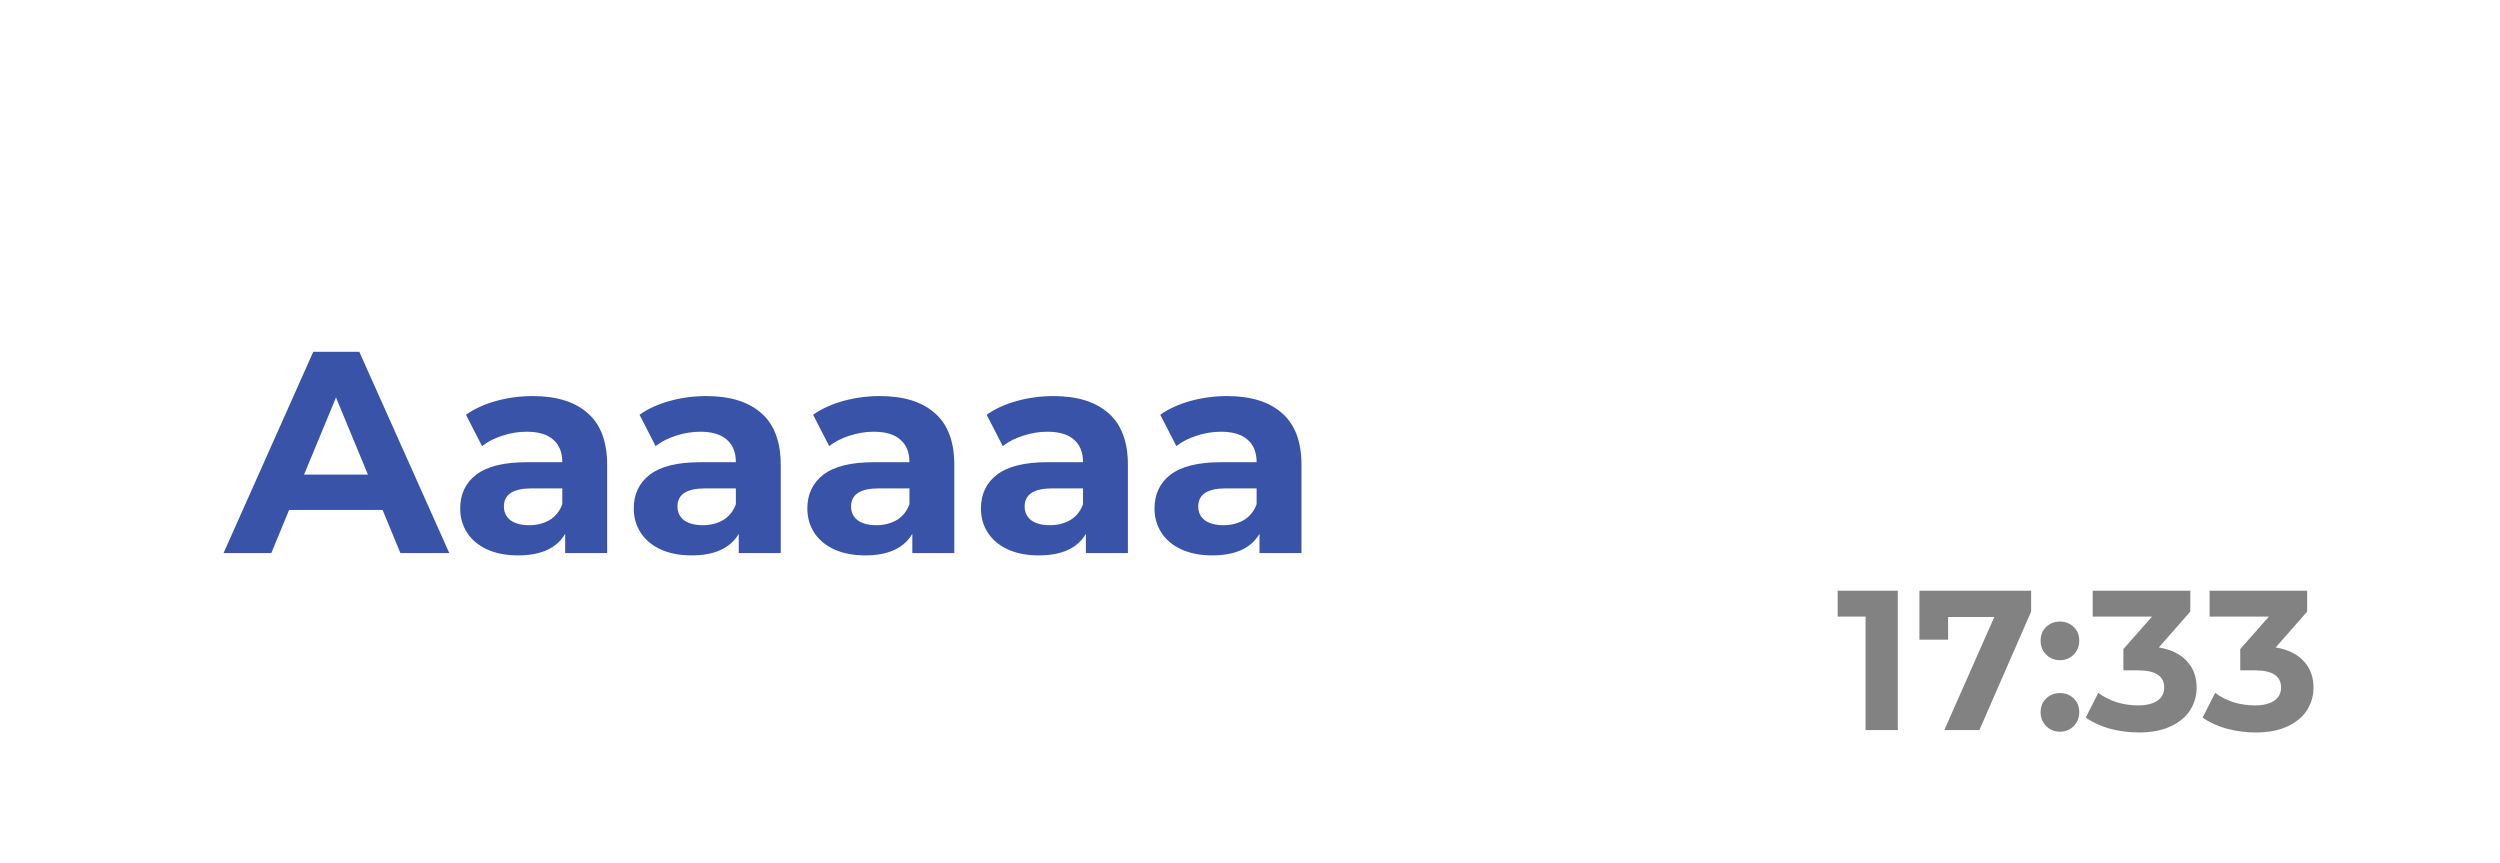 <?xml version="1.0" encoding="UTF-8"?> <svg xmlns="http://www.w3.org/2000/svg" width="113" height="39" viewBox="0 0 113 39" fill="none"> <g opacity="0.5" filter="url(#filter0_i_273_878)"> <path d="M98 0H15C6.716 0 0 6.716 0 15V24C0 32.284 6.716 39 15 39H98C106.284 39 113 32.284 113 24V15C113 6.716 106.284 0 98 0Z" fill="url(#paint0_linear_273_878)"></path> </g> <path d="M17.293 23.05H13.068L12.262 25H10.104L14.16 15.9H16.24L20.309 25H18.099L17.293 23.05ZM16.63 21.451L15.187 17.967L13.744 21.451H16.63ZM24.077 17.902C25.16 17.902 25.992 18.162 26.573 18.682C27.153 19.193 27.444 19.969 27.444 21.009V25H25.546V24.129C25.164 24.779 24.454 25.104 23.414 25.104C22.876 25.104 22.408 25.013 22.01 24.831C21.62 24.649 21.321 24.398 21.113 24.077C20.905 23.756 20.801 23.392 20.801 22.985C20.801 22.335 21.043 21.824 21.529 21.451C22.023 21.078 22.781 20.892 23.804 20.892H25.416C25.416 20.45 25.281 20.112 25.013 19.878C24.744 19.635 24.341 19.514 23.804 19.514C23.431 19.514 23.063 19.575 22.699 19.696C22.343 19.809 22.04 19.965 21.789 20.164L21.061 18.747C21.442 18.478 21.897 18.27 22.426 18.123C22.963 17.976 23.513 17.902 24.077 17.902ZM23.921 23.739C24.267 23.739 24.575 23.661 24.844 23.505C25.112 23.34 25.303 23.102 25.416 22.79V22.075H24.025C23.193 22.075 22.777 22.348 22.777 22.894C22.777 23.154 22.876 23.362 23.076 23.518C23.284 23.665 23.565 23.739 23.921 23.739ZM31.922 17.902C33.006 17.902 33.838 18.162 34.419 18.682C34.999 19.193 35.289 19.969 35.289 21.009V25H33.392V24.129C33.01 24.779 32.3 25.104 31.259 25.104C30.722 25.104 30.254 25.013 29.855 24.831C29.465 24.649 29.166 24.398 28.959 24.077C28.75 23.756 28.646 23.392 28.646 22.985C28.646 22.335 28.889 21.824 29.375 21.451C29.869 21.078 30.627 20.892 31.649 20.892H33.261C33.261 20.45 33.127 20.112 32.858 19.878C32.59 19.635 32.187 19.514 31.649 19.514C31.277 19.514 30.909 19.575 30.544 19.696C30.189 19.809 29.886 19.965 29.634 20.164L28.907 18.747C29.288 18.478 29.743 18.27 30.271 18.123C30.809 17.976 31.359 17.902 31.922 17.902ZM31.767 23.739C32.113 23.739 32.421 23.661 32.69 23.505C32.958 23.34 33.149 23.102 33.261 22.79V22.075H31.87C31.038 22.075 30.622 22.348 30.622 22.894C30.622 23.154 30.722 23.362 30.922 23.518C31.13 23.665 31.411 23.739 31.767 23.739ZM39.768 17.902C40.852 17.902 41.684 18.162 42.264 18.682C42.845 19.193 43.135 19.969 43.135 21.009V25H41.237V24.129C40.856 24.779 40.145 25.104 39.105 25.104C38.568 25.104 38.1 25.013 37.701 24.831C37.311 24.649 37.012 24.398 36.804 24.077C36.596 23.756 36.492 23.392 36.492 22.985C36.492 22.335 36.735 21.824 37.22 21.451C37.714 21.078 38.472 20.892 39.495 20.892H41.107C41.107 20.45 40.973 20.112 40.704 19.878C40.435 19.635 40.032 19.514 39.495 19.514C39.123 19.514 38.754 19.575 38.39 19.696C38.035 19.809 37.731 19.965 37.48 20.164L36.752 18.747C37.133 18.478 37.589 18.27 38.117 18.123C38.654 17.976 39.205 17.902 39.768 17.902ZM39.612 23.739C39.959 23.739 40.267 23.661 40.535 23.505C40.804 23.34 40.995 23.102 41.107 22.79V22.075H39.716C38.884 22.075 38.468 22.348 38.468 22.894C38.468 23.154 38.568 23.362 38.767 23.518C38.975 23.665 39.257 23.739 39.612 23.739ZM47.614 17.902C48.697 17.902 49.529 18.162 50.11 18.682C50.691 19.193 50.981 19.969 50.981 21.009V25H49.083V24.129C48.702 24.779 47.991 25.104 46.951 25.104C46.413 25.104 45.946 25.013 45.547 24.831C45.157 24.649 44.858 24.398 44.65 24.077C44.442 23.756 44.338 23.392 44.338 22.985C44.338 22.335 44.581 21.824 45.066 21.451C45.56 21.078 46.318 20.892 47.341 20.892H48.953C48.953 20.45 48.819 20.112 48.55 19.878C48.281 19.635 47.878 19.514 47.341 19.514C46.968 19.514 46.6 19.575 46.236 19.696C45.88 19.809 45.577 19.965 45.326 20.164L44.598 18.747C44.979 18.478 45.434 18.27 45.963 18.123C46.5 17.976 47.05 17.902 47.614 17.902ZM47.458 23.739C47.804 23.739 48.112 23.661 48.381 23.505C48.65 23.34 48.84 23.102 48.953 22.79V22.075H47.562C46.73 22.075 46.314 22.348 46.314 22.894C46.314 23.154 46.413 23.362 46.613 23.518C46.821 23.665 47.102 23.739 47.458 23.739ZM55.46 17.902C56.543 17.902 57.375 18.162 57.956 18.682C58.536 19.193 58.827 19.969 58.827 21.009V25H56.929V24.129C56.547 24.779 55.837 25.104 54.797 25.104C54.259 25.104 53.791 25.013 53.393 24.831C53.003 24.649 52.704 24.398 52.496 24.077C52.288 23.756 52.184 23.392 52.184 22.985C52.184 22.335 52.426 21.824 52.912 21.451C53.406 21.078 54.164 20.892 55.187 20.892H56.799C56.799 20.45 56.664 20.112 56.396 19.878C56.127 19.635 55.724 19.514 55.187 19.514C54.814 19.514 54.446 19.575 54.082 19.696C53.726 19.809 53.423 19.965 53.172 20.164L52.444 18.747C52.825 18.478 53.28 18.27 53.809 18.123C54.346 17.976 54.896 17.902 55.46 17.902ZM55.304 23.739C55.65 23.739 55.958 23.661 56.227 23.505C56.495 23.34 56.686 23.102 56.799 22.79V22.075H55.408C54.576 22.075 54.16 22.348 54.16 22.894C54.16 23.154 54.259 23.362 54.459 23.518C54.667 23.665 54.948 23.739 55.304 23.739Z" fill="#3953A8"></path> <path d="M85.781 26.7V33H84.323V27.87H83.063V26.7H85.781ZM91.807 26.7V27.645L89.467 33H87.883L90.142 27.888H88.054V28.914H86.758V26.7H91.807ZM93.109 29.841C92.863 29.841 92.656 29.757 92.488 29.589C92.32 29.421 92.236 29.211 92.236 28.959C92.236 28.701 92.32 28.494 92.488 28.338C92.656 28.176 92.863 28.095 93.109 28.095C93.355 28.095 93.562 28.176 93.73 28.338C93.898 28.494 93.982 28.701 93.982 28.959C93.982 29.211 93.898 29.421 93.73 29.589C93.562 29.757 93.355 29.841 93.109 29.841ZM93.109 33.072C92.863 33.072 92.656 32.988 92.488 32.82C92.32 32.652 92.236 32.442 92.236 32.19C92.236 31.932 92.32 31.725 92.488 31.569C92.656 31.407 92.863 31.326 93.109 31.326C93.355 31.326 93.562 31.407 93.73 31.569C93.898 31.725 93.982 31.932 93.982 32.19C93.982 32.442 93.898 32.652 93.73 32.82C93.562 32.988 93.355 33.072 93.109 33.072ZM97.579 29.265C98.131 29.355 98.554 29.562 98.848 29.886C99.142 30.204 99.289 30.6 99.289 31.074C99.289 31.44 99.193 31.779 99.001 32.091C98.809 32.397 98.515 32.643 98.119 32.829C97.729 33.015 97.249 33.108 96.679 33.108C96.235 33.108 95.797 33.051 95.365 32.937C94.939 32.817 94.576 32.649 94.276 32.433L94.843 31.317C95.083 31.497 95.359 31.638 95.671 31.74C95.989 31.836 96.313 31.884 96.643 31.884C97.009 31.884 97.297 31.815 97.507 31.677C97.717 31.533 97.822 31.332 97.822 31.074C97.822 30.558 97.429 30.3 96.643 30.3H95.977V29.337L97.273 27.87H94.591V26.7H99.001V27.645L97.579 29.265ZM102.861 29.265C103.413 29.355 103.836 29.562 104.13 29.886C104.424 30.204 104.571 30.6 104.571 31.074C104.571 31.44 104.475 31.779 104.283 32.091C104.091 32.397 103.797 32.643 103.401 32.829C103.011 33.015 102.531 33.108 101.961 33.108C101.517 33.108 101.079 33.051 100.647 32.937C100.221 32.817 99.858 32.649 99.558 32.433L100.125 31.317C100.365 31.497 100.641 31.638 100.953 31.74C101.271 31.836 101.595 31.884 101.925 31.884C102.291 31.884 102.579 31.815 102.789 31.677C102.999 31.533 103.104 31.332 103.104 31.074C103.104 30.558 102.711 30.3 101.925 30.3H101.259V29.337L102.555 27.87H99.873V26.7H104.283V27.645L102.861 29.265Z" fill="#828282"></path> <defs> <filter id="filter0_i_273_878" x="0" y="0" width="114" height="40" filterUnits="userSpaceOnUse" color-interpolation-filters="sRGB"> <feFlood flood-opacity="0" result="BackgroundImageFix"></feFlood> <feBlend mode="normal" in="SourceGraphic" in2="BackgroundImageFix" result="shape"></feBlend> <feColorMatrix in="SourceAlpha" type="matrix" values="0 0 0 0 0 0 0 0 0 0 0 0 0 0 0 0 0 0 127 0" result="hardAlpha"></feColorMatrix> <feOffset dx="1" dy="1"></feOffset> <feGaussianBlur stdDeviation="72"></feGaussianBlur> <feComposite in2="hardAlpha" operator="arithmetic" k2="-1" k3="1"></feComposite> <feColorMatrix type="matrix" values="0 0 0 0 1 0 0 0 0 1 0 0 0 0 1 0 0 0 1 0"></feColorMatrix> <feBlend mode="normal" in2="shape" result="effect1_innerShadow_273_878"></feBlend> </filter> <linearGradient id="paint0_linear_273_878" x1="56.5" y1="0" x2="56.5" y2="39" gradientUnits="userSpaceOnUse"> <stop stop-color="white"></stop> <stop offset="1" stop-color="white"></stop> </linearGradient> </defs> </svg> 